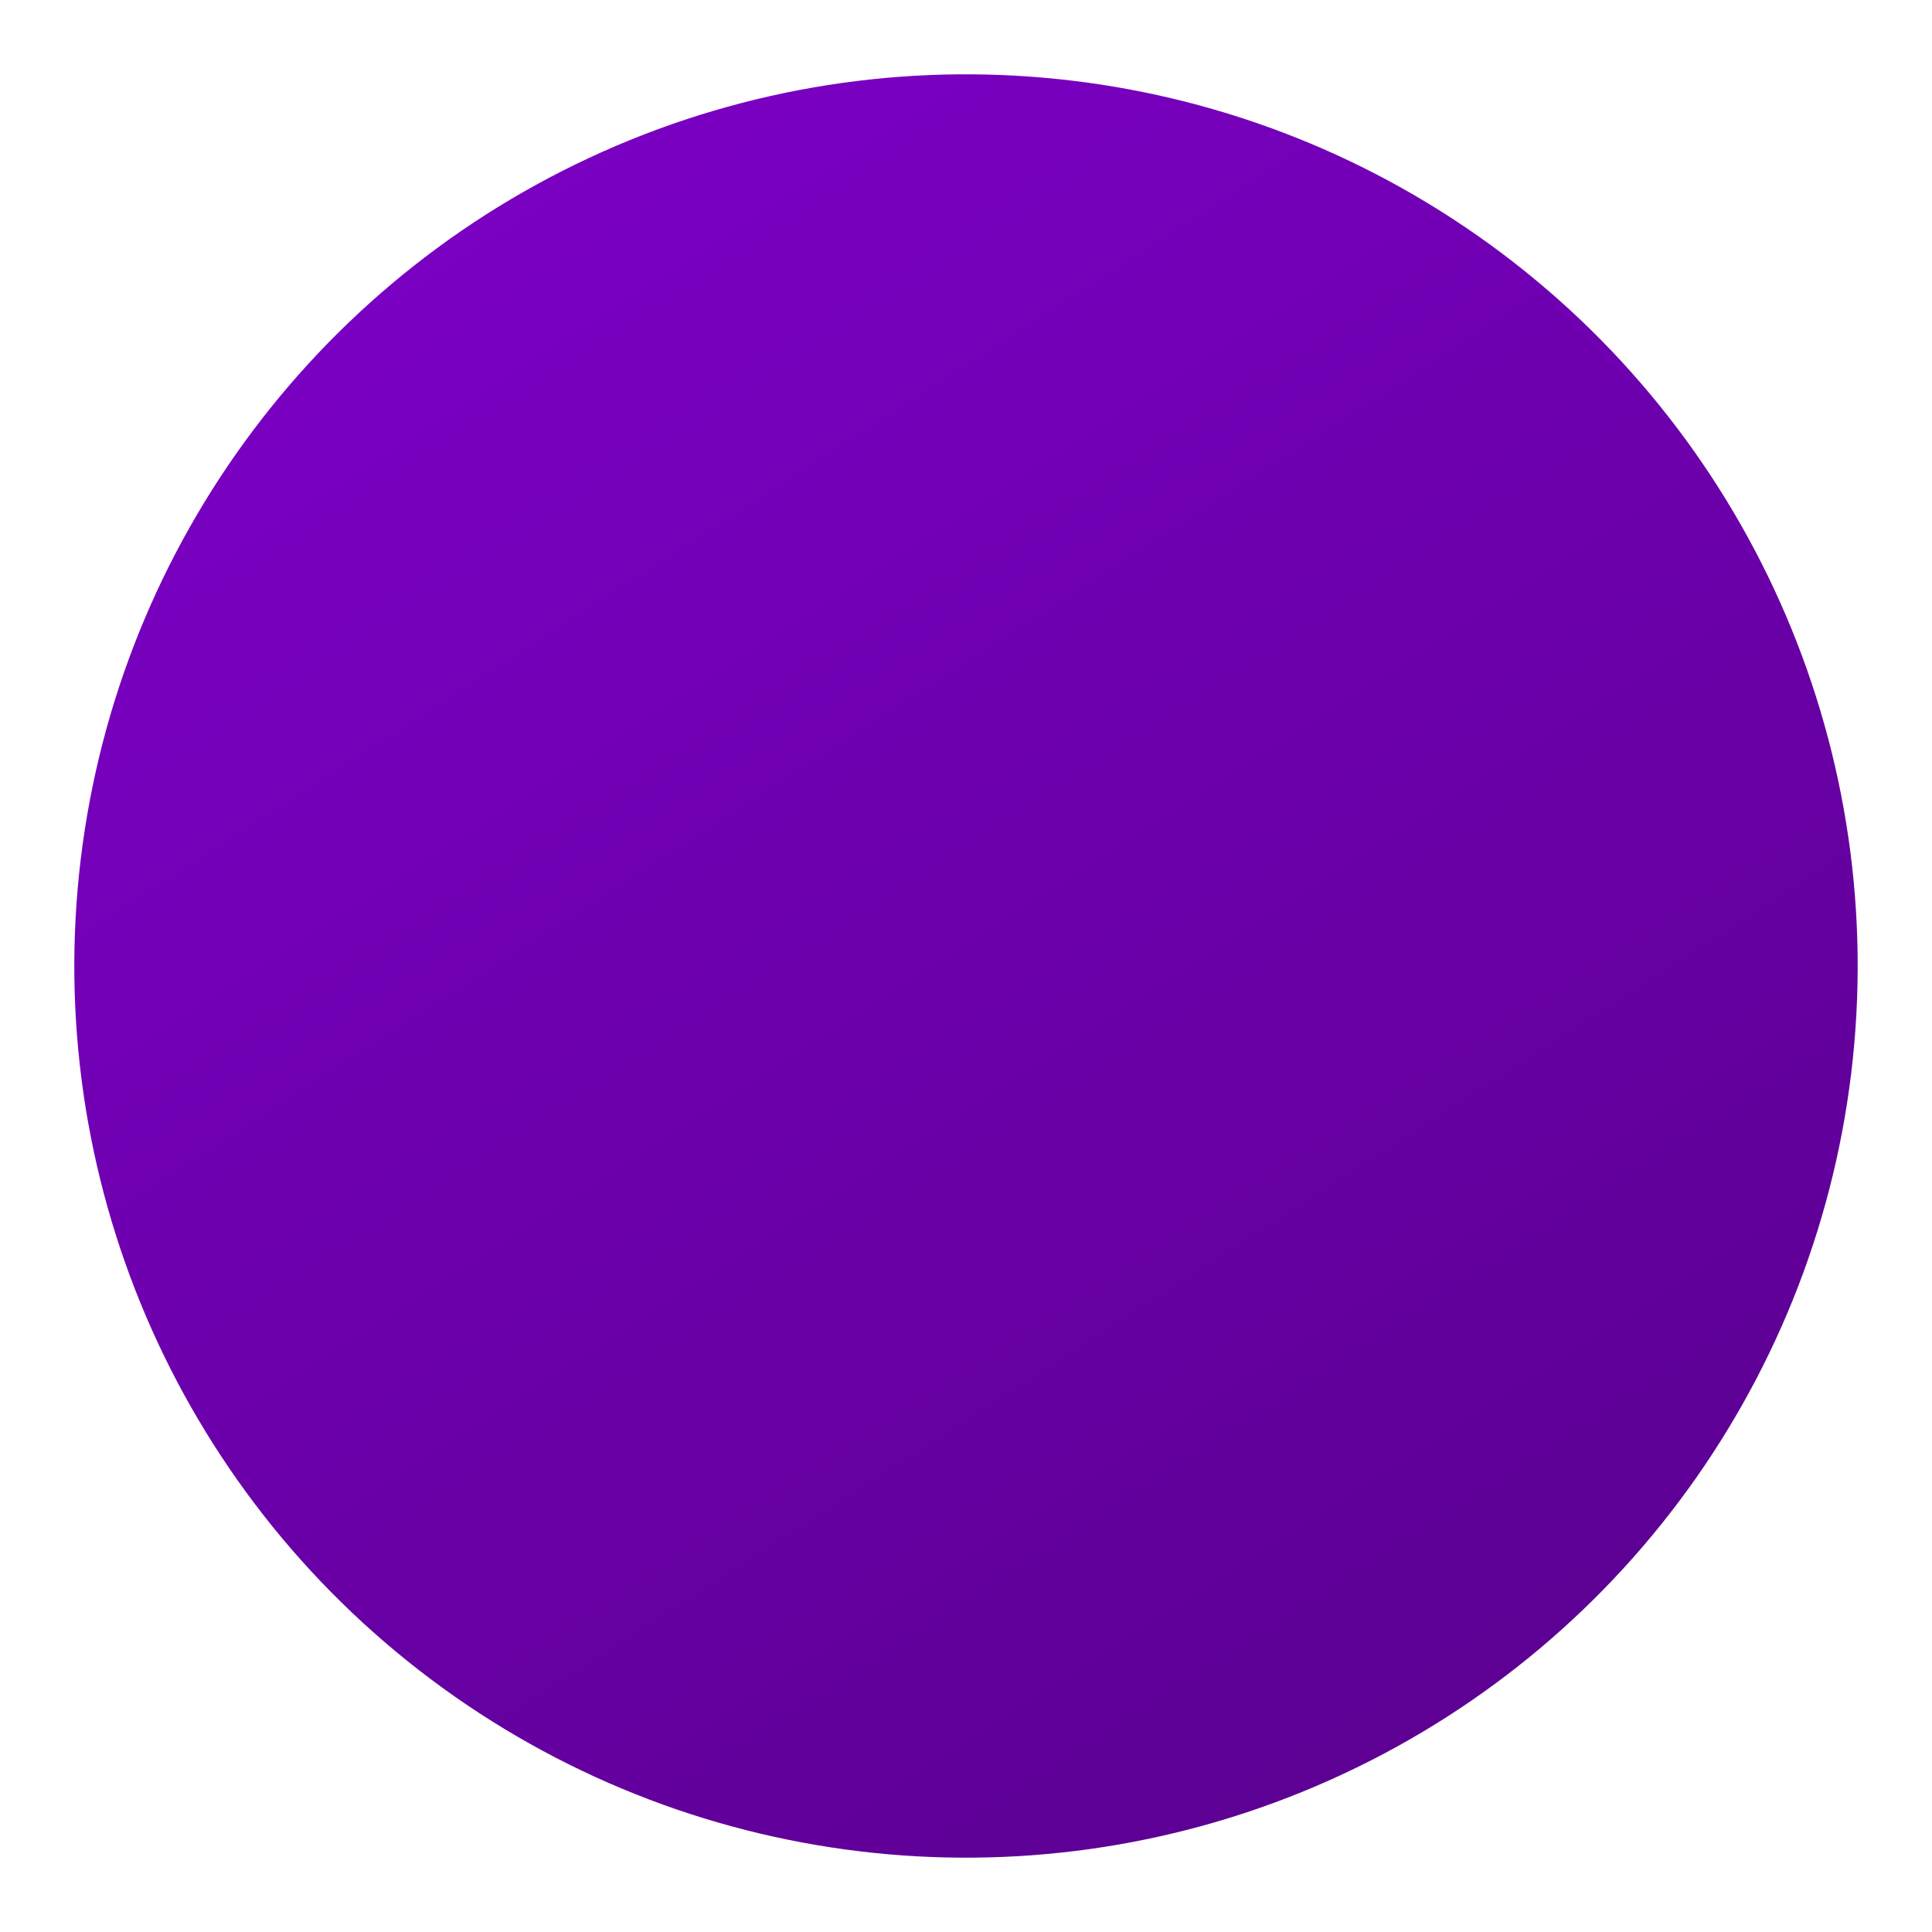 <svg xmlns="http://www.w3.org/2000/svg" xmlns:xlink="http://www.w3.org/1999/xlink" width="382.423" height="382.423" viewBox="0 0 382.423 382.423">
  <defs>
    <linearGradient id="linear-gradient" x1="0.151" y1="0.097" x2="0.818" y2="0.987" gradientUnits="objectBoundingBox">
      <stop offset="0" stop-color="#7b00c4"/>
      <stop offset="1" stop-color="#5a008f"/>
    </linearGradient>
  </defs>
  <circle id="home-elipse-1" cx="176.5" cy="176.5" r="176.5" transform="translate(30.766) rotate(5)" fill="url(#linear-gradient)"/>
</svg>
